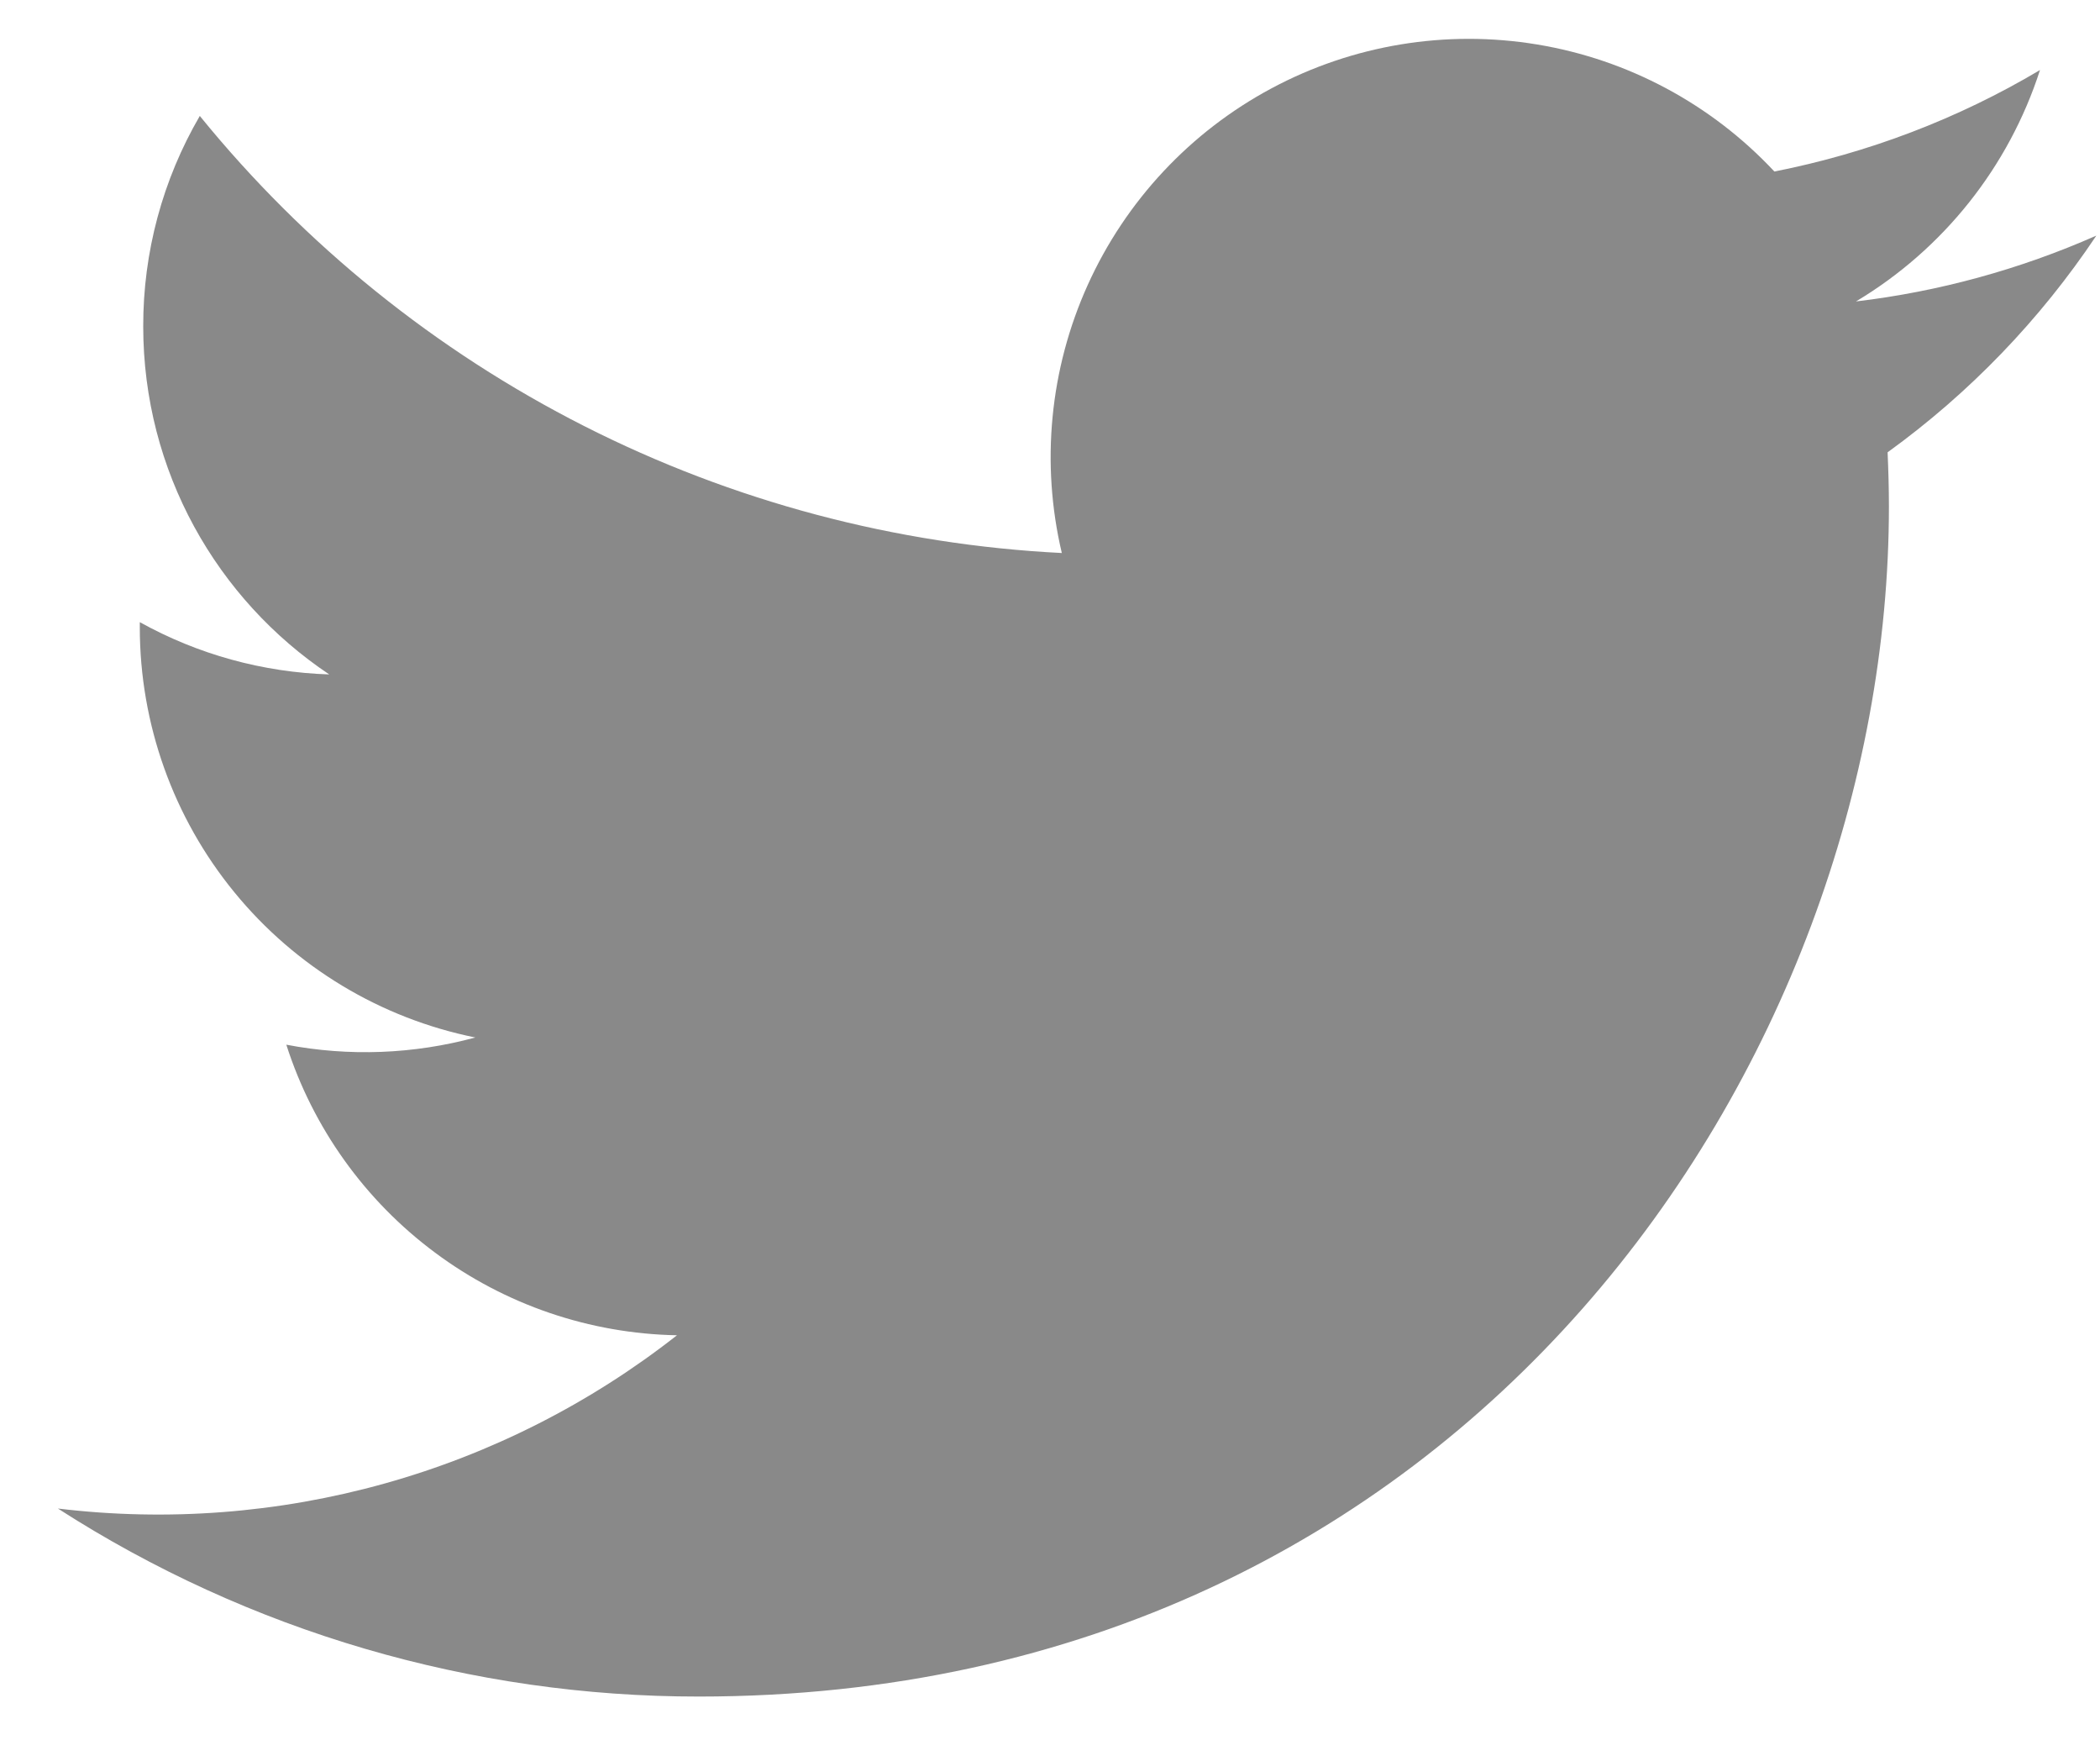 <svg width="35" height="29" viewBox="0 0 35 29" fill="none"
  xmlns="http://www.w3.org/2000/svg">
  <path d="M34.937 3.927C33.664 4.489 32.315 4.859 30.933 5.023C32.389 4.152 33.479 2.782 34 1.167C32.633 1.98 31.135 2.55 29.573 2.858C28.524 1.736 27.134 0.991 25.618 0.741C24.102 0.49 22.546 0.747 21.192 1.472C19.837 2.197 18.761 3.349 18.128 4.75C17.496 6.15 17.344 7.72 17.697 9.215C14.925 9.076 12.214 8.356 9.739 7.101C7.264 5.846 5.08 4.085 3.33 1.932C2.71 2.996 2.385 4.205 2.387 5.437C2.387 7.853 3.617 9.988 5.487 11.238C4.38 11.203 3.298 10.905 2.33 10.367V10.453C2.33 12.063 2.887 13.623 3.906 14.868C4.925 16.114 6.344 16.969 7.922 17.288C6.894 17.567 5.817 17.608 4.772 17.408C5.216 18.794 6.083 20.005 7.251 20.873C8.418 21.742 9.828 22.223 11.283 22.25C9.837 23.385 8.182 24.225 6.411 24.72C4.641 25.215 2.79 25.357 0.965 25.137C4.151 27.186 7.86 28.273 11.648 28.27C24.47 28.27 31.482 17.648 31.482 8.437C31.482 8.137 31.473 7.833 31.46 7.537C32.825 6.55 34.002 5.328 34.938 3.928L34.937 3.927Z" fill="#898989" />
</svg>